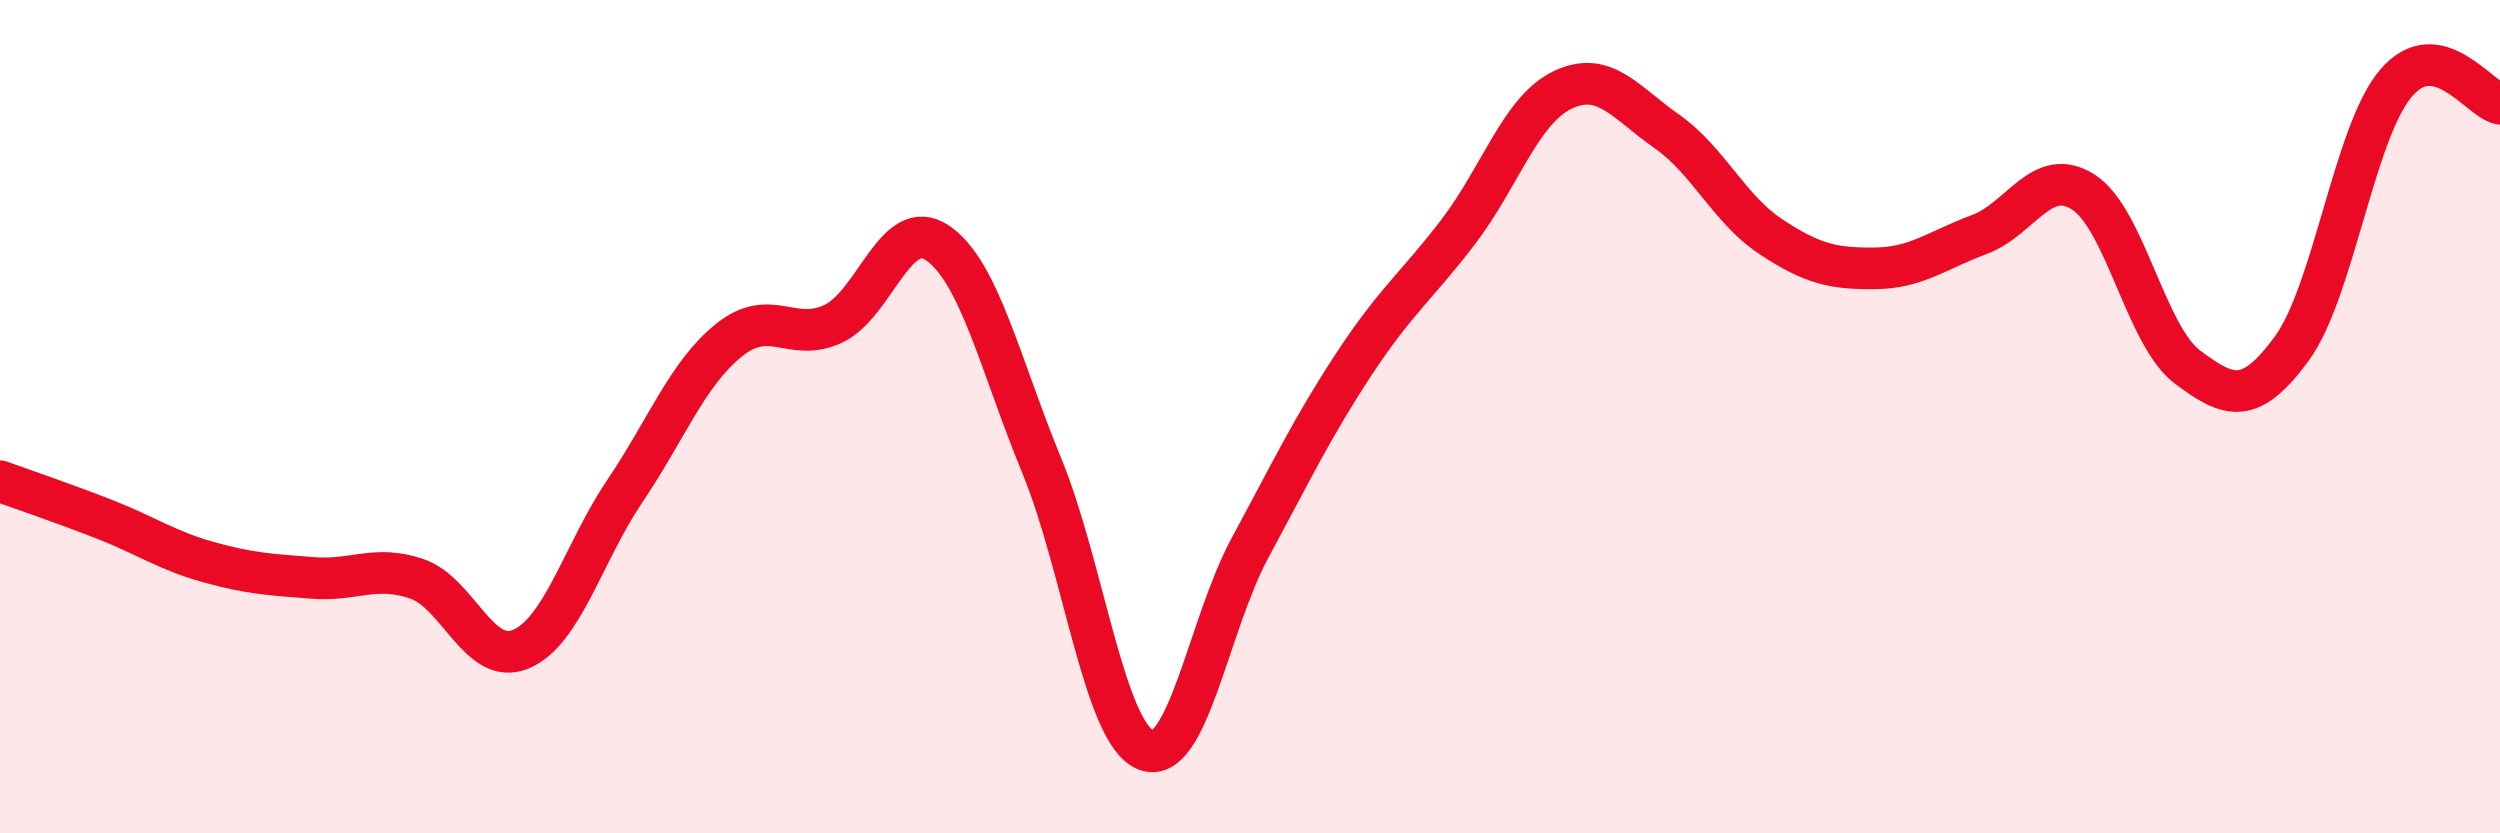 
    <svg width="60" height="20" viewBox="0 0 60 20" xmlns="http://www.w3.org/2000/svg">
      <path
        d="M 0,11.55 C 0.5,11.73 1.5,12.07 2.5,12.46 C 3.5,12.85 4,13.21 5,13.49 C 6,13.77 6.5,13.79 7.5,13.87 C 8.5,13.95 9,13.55 10,13.89 C 11,14.23 11.5,16 12.5,15.58 C 13.5,15.16 14,13.26 15,11.78 C 16,10.3 16.5,8.96 17.5,8.16 C 18.5,7.36 19,8.24 20,7.77 C 21,7.3 21.5,5.15 22.5,5.83 C 23.5,6.51 24,8.74 25,11.17 C 26,13.6 26.5,17.6 27.5,18 C 28.5,18.4 29,15 30,13.15 C 31,11.3 31.5,10.25 32.5,8.73 C 33.5,7.21 34,6.87 35,5.56 C 36,4.25 36.5,2.64 37.5,2.16 C 38.5,1.68 39,2.45 40,3.15 C 41,3.85 41.5,5.02 42.5,5.68 C 43.5,6.34 44,6.45 45,6.44 C 46,6.43 46.5,6 47.5,5.63 C 48.5,5.26 49,3.97 50,4.61 C 51,5.25 51.5,8.06 52.5,8.81 C 53.5,9.56 54,9.73 55,8.37 C 56,7.01 56.5,3.18 57.5,2 C 58.5,0.82 59.5,2.39 60,2.49L60 20L0 20Z"
        fill="#EB0A25"
        opacity="0.1"
        stroke-linecap="round"
        stroke-linejoin="round"
      />
      <path
        d="M 0,11.55 C 0.5,11.73 1.5,12.07 2.5,12.46 C 3.5,12.85 4,13.21 5,13.49 C 6,13.77 6.5,13.79 7.5,13.87 C 8.5,13.95 9,13.55 10,13.89 C 11,14.23 11.5,16 12.5,15.58 C 13.5,15.16 14,13.26 15,11.78 C 16,10.3 16.5,8.96 17.5,8.16 C 18.5,7.36 19,8.24 20,7.77 C 21,7.3 21.5,5.15 22.5,5.83 C 23.5,6.51 24,8.74 25,11.17 C 26,13.6 26.5,17.6 27.5,18 C 28.5,18.4 29,15 30,13.15 C 31,11.3 31.5,10.25 32.5,8.73 C 33.5,7.21 34,6.87 35,5.56 C 36,4.25 36.5,2.64 37.5,2.16 C 38.5,1.68 39,2.45 40,3.15 C 41,3.85 41.5,5.02 42.5,5.68 C 43.5,6.34 44,6.45 45,6.44 C 46,6.43 46.5,6 47.5,5.63 C 48.5,5.26 49,3.97 50,4.61 C 51,5.25 51.5,8.06 52.5,8.81 C 53.5,9.56 54,9.73 55,8.37 C 56,7.01 56.5,3.18 57.5,2 C 58.5,0.82 59.5,2.39 60,2.49"
        stroke="#EB0A25"
        stroke-width="1"
        fill="none"
        stroke-linecap="round"
        stroke-linejoin="round"
      />
    </svg>
  